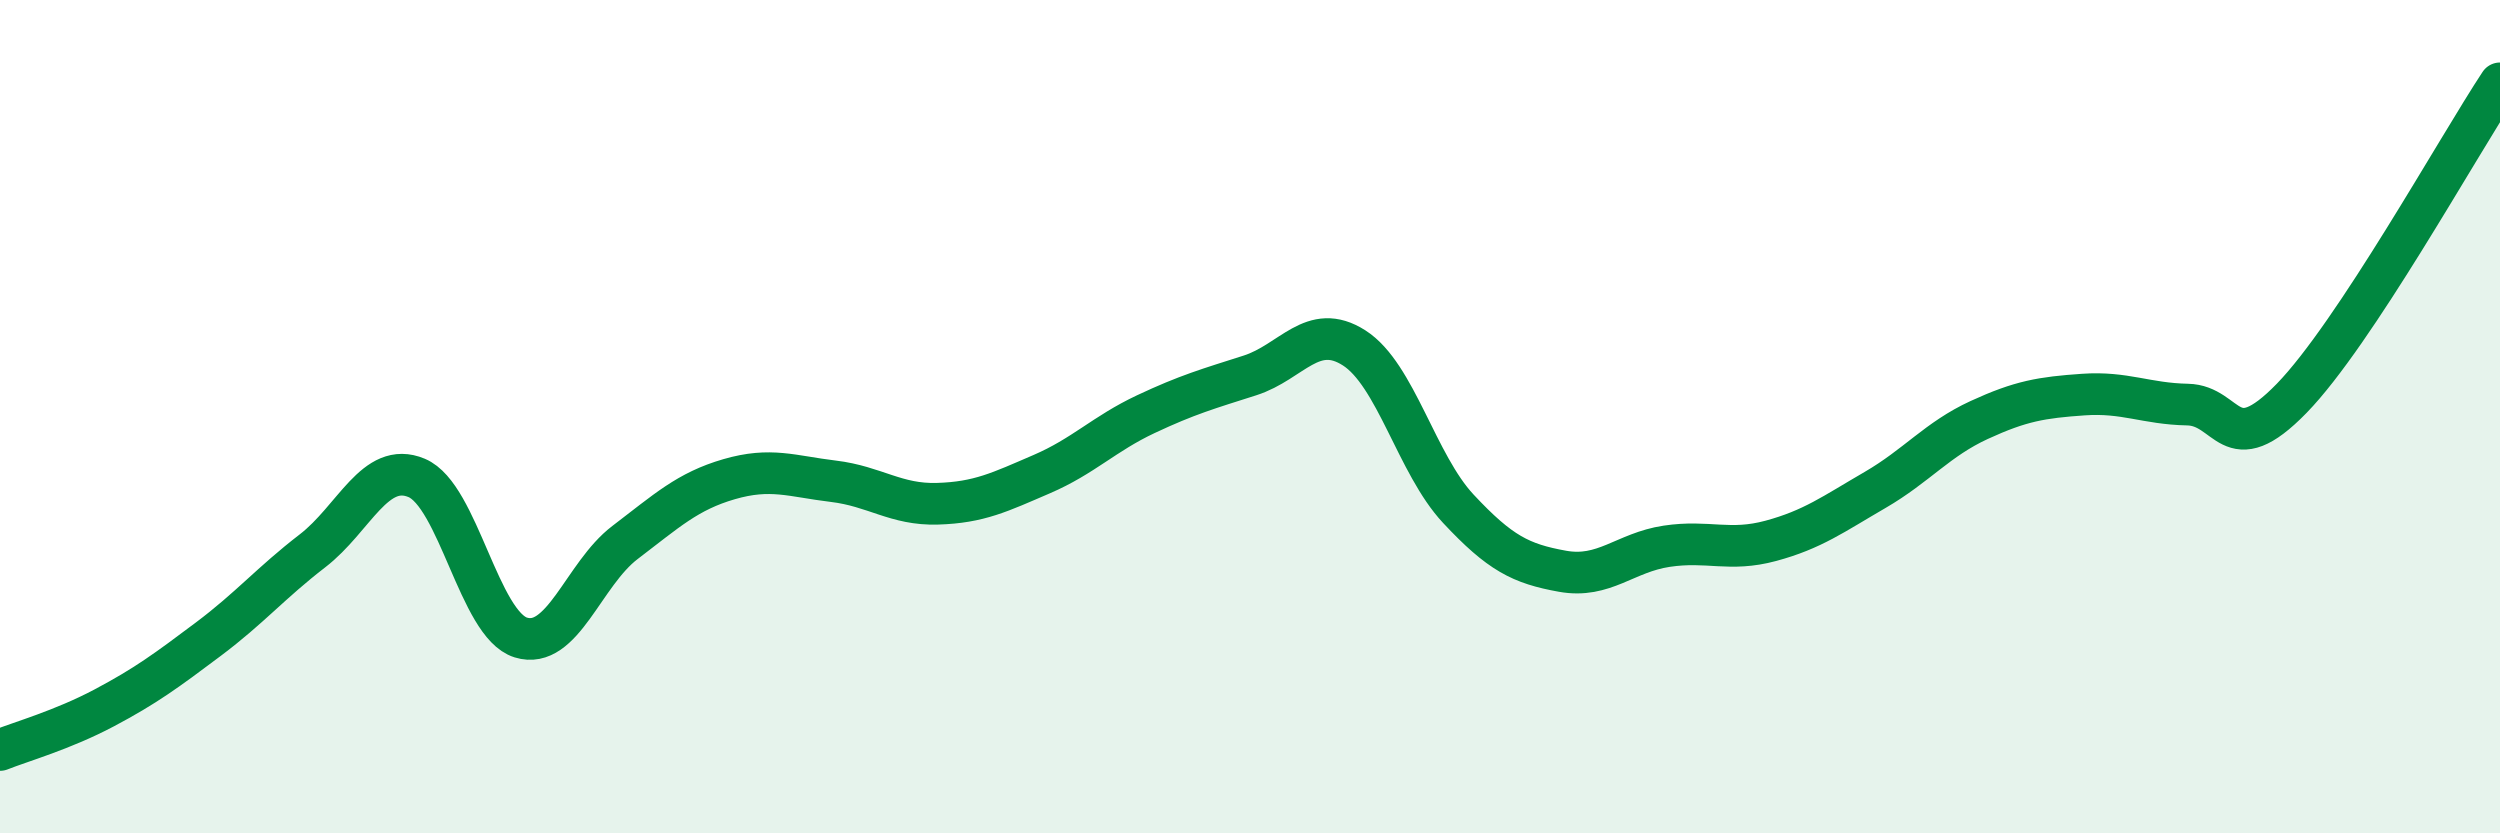 
    <svg width="60" height="20" viewBox="0 0 60 20" xmlns="http://www.w3.org/2000/svg">
      <path
        d="M 0,18 C 0.5,17.8 1.5,17.52 2.5,16.99 C 3.5,16.46 4,16.09 5,15.34 C 6,14.59 6.5,13.99 7.5,13.22 C 8.5,12.45 9,11.05 10,11.47 C 11,11.89 11.5,14.99 12.5,15.3 C 13.5,15.61 14,13.78 15,13.02 C 16,12.26 16.5,11.79 17.5,11.5 C 18.5,11.21 19,11.43 20,11.55 C 21,11.67 21.5,12.12 22.5,12.09 C 23.5,12.06 24,11.81 25,11.38 C 26,10.95 26.5,10.41 27.5,9.94 C 28.5,9.47 29,9.33 30,9.01 C 31,8.69 31.5,7.71 32.5,8.35 C 33.5,8.99 34,11.14 35,12.21 C 36,13.28 36.5,13.53 37.5,13.71 C 38.5,13.89 39,13.26 40,13.11 C 41,12.96 41.5,13.25 42.5,12.98 C 43.5,12.71 44,12.34 45,11.76 C 46,11.18 46.5,10.54 47.5,10.08 C 48.5,9.62 49,9.54 50,9.47 C 51,9.4 51.5,9.69 52.5,9.71 C 53.5,9.73 53.5,11.1 55,9.56 C 56.5,8.02 59,3.51 60,2L60 20L0 20Z"
        fill="#008740"
        opacity="0.1"
        stroke-linecap="round"
        stroke-linejoin="round"
      />
      <path
        d="M 0,18 C 0.5,17.8 1.5,17.52 2.5,16.99 C 3.5,16.46 4,16.09 5,15.34 C 6,14.59 6.5,13.99 7.5,13.22 C 8.5,12.45 9,11.05 10,11.47 C 11,11.89 11.5,14.99 12.5,15.3 C 13.5,15.61 14,13.78 15,13.02 C 16,12.26 16.5,11.79 17.5,11.5 C 18.5,11.21 19,11.43 20,11.55 C 21,11.67 21.5,12.12 22.5,12.09 C 23.5,12.06 24,11.81 25,11.38 C 26,10.95 26.5,10.41 27.5,9.94 C 28.5,9.47 29,9.33 30,9.01 C 31,8.69 31.5,7.71 32.5,8.35 C 33.5,8.99 34,11.14 35,12.21 C 36,13.28 36.5,13.53 37.5,13.71 C 38.5,13.89 39,13.26 40,13.11 C 41,12.96 41.5,13.25 42.5,12.98 C 43.5,12.71 44,12.34 45,11.76 C 46,11.18 46.5,10.54 47.5,10.08 C 48.5,9.62 49,9.54 50,9.47 C 51,9.4 51.5,9.69 52.5,9.71 C 53.5,9.73 53.5,11.1 55,9.56 C 56.5,8.02 59,3.51 60,2"
        stroke="#008740"
        stroke-width="1"
        fill="none"
        stroke-linecap="round"
        stroke-linejoin="round"
      />
    </svg>
  